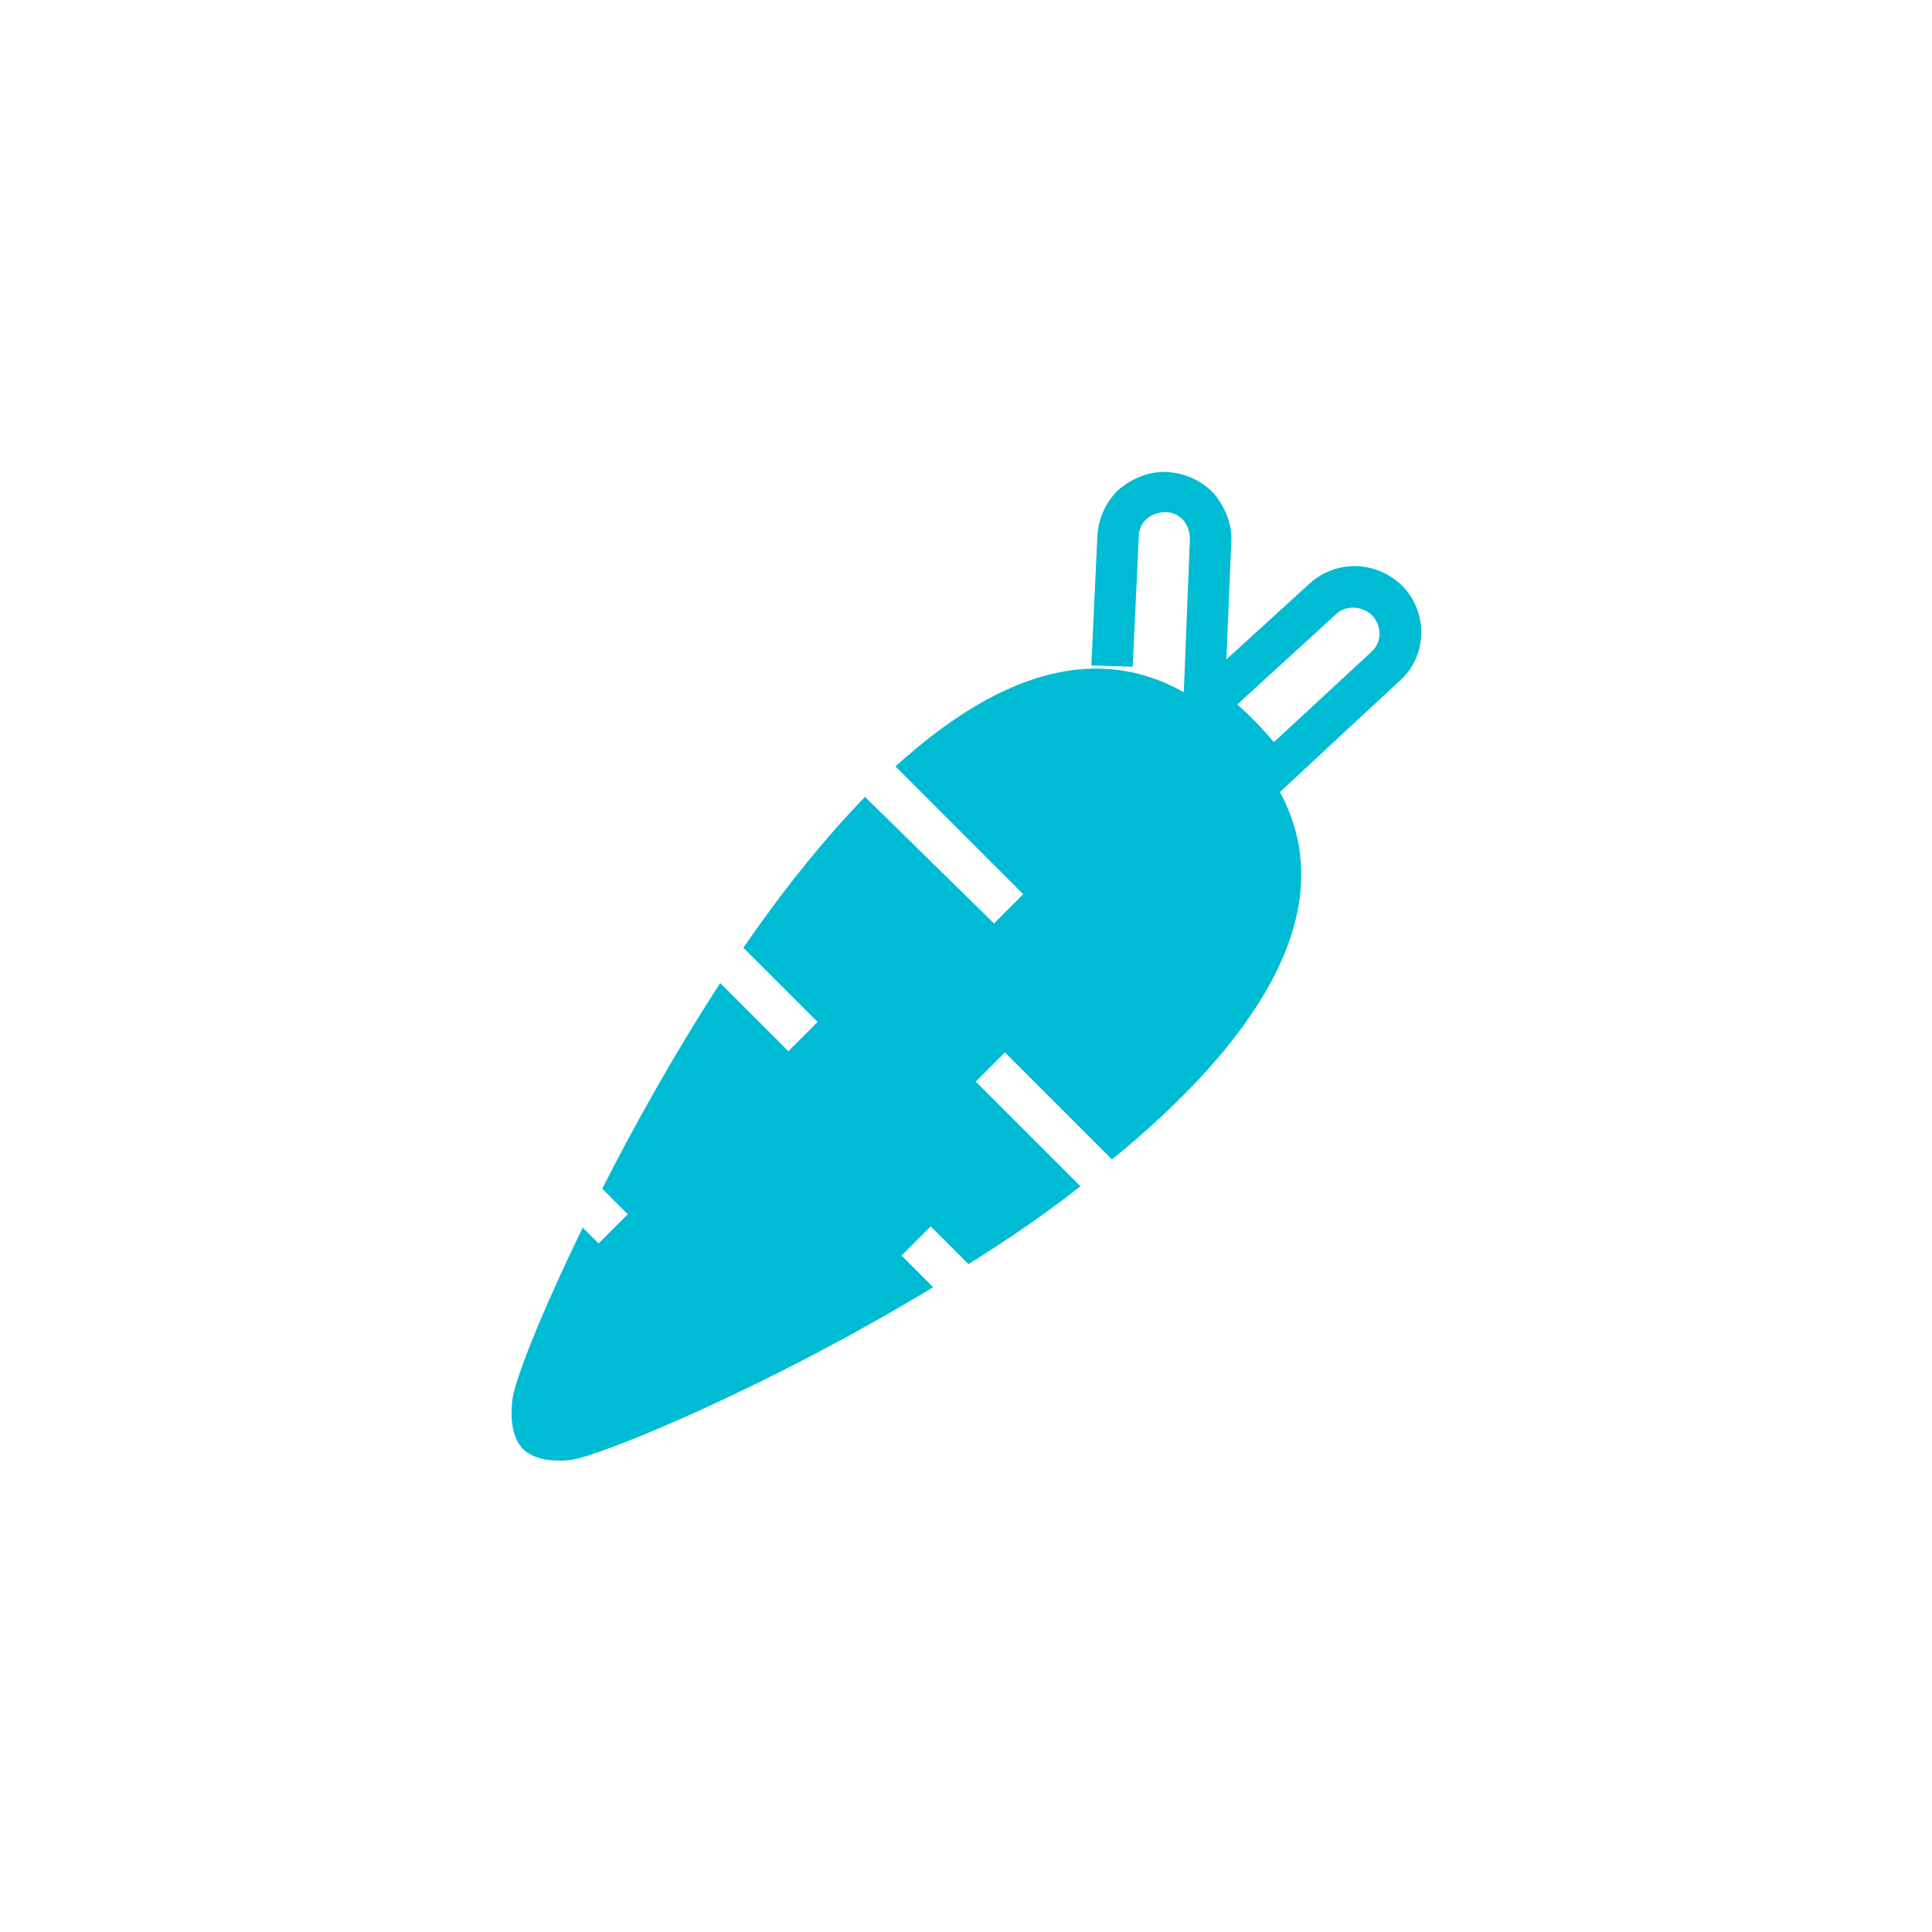 <?xml version="1.0" encoding="UTF-8"?>
<svg width="752pt" height="752pt" version="1.1" viewBox="0 0 752 752" xmlns="http://www.w3.org/2000/svg">
 <path d="m546.49 228.72c-9.945-10.418-26.047-11.367-36.938-1.422l-32.203 29.363 1.895-45.465c0.473-7.106-2.367-13.734-6.629-18.941-4.734-5.211-11.367-8.051-17.996-8.523-7.106-0.473-13.734 2.367-18.941 6.629-5.211 4.734-8.051 11.367-8.523 17.996l-2.367 50.672 16.102 0.473 2.367-50.672c0-5.684 4.734-9.473 10.418-9.473 5.684 0 9.473 4.734 9.473 10.418l-2.367 59.672c-36.938-20.836-75.773-4.262-112.24 28.887l49.727 49.727-11.367 11.367-50.207-49.254c-16.574 17.051-32.676 37.414-47.359 58.723l28.887 28.887-11.363 11.371-26.52-26.52c-17.523 26.992-33.152 54.934-45.938 80.035l9.945 9.945-11.367 11.367-6.156-6.156c-16.574 34.098-26.992 60.617-27.469 67.723-0.945 8.996 0.945 15.156 4.262 18.469 3.316 3.316 9.473 5.211 18.469 4.262 11.367-1.422 76.246-27.941 141.13-67.25l-12.312-12.312 11.367-11.367 14.68 14.68c15.156-9.473 29.836-19.418 43.57-30.309l-40.727-40.727 11.367-11.367 41.676 41.676c53.988-44.043 90.926-95.664 65.355-143.02l46.41-43.098c10.887-9.473 11.359-26.047 1.891-36.465zm-12.789 25.098-37.887 35.047c-4.734-5.684-9.473-10.418-14.207-14.68l38.359-35.047c3.789-3.789 10.418-3.316 14.207 0.473 3.789 4.262 3.789 10.418-0.473 14.207z" fill="#00bbd4"/>
</svg>
